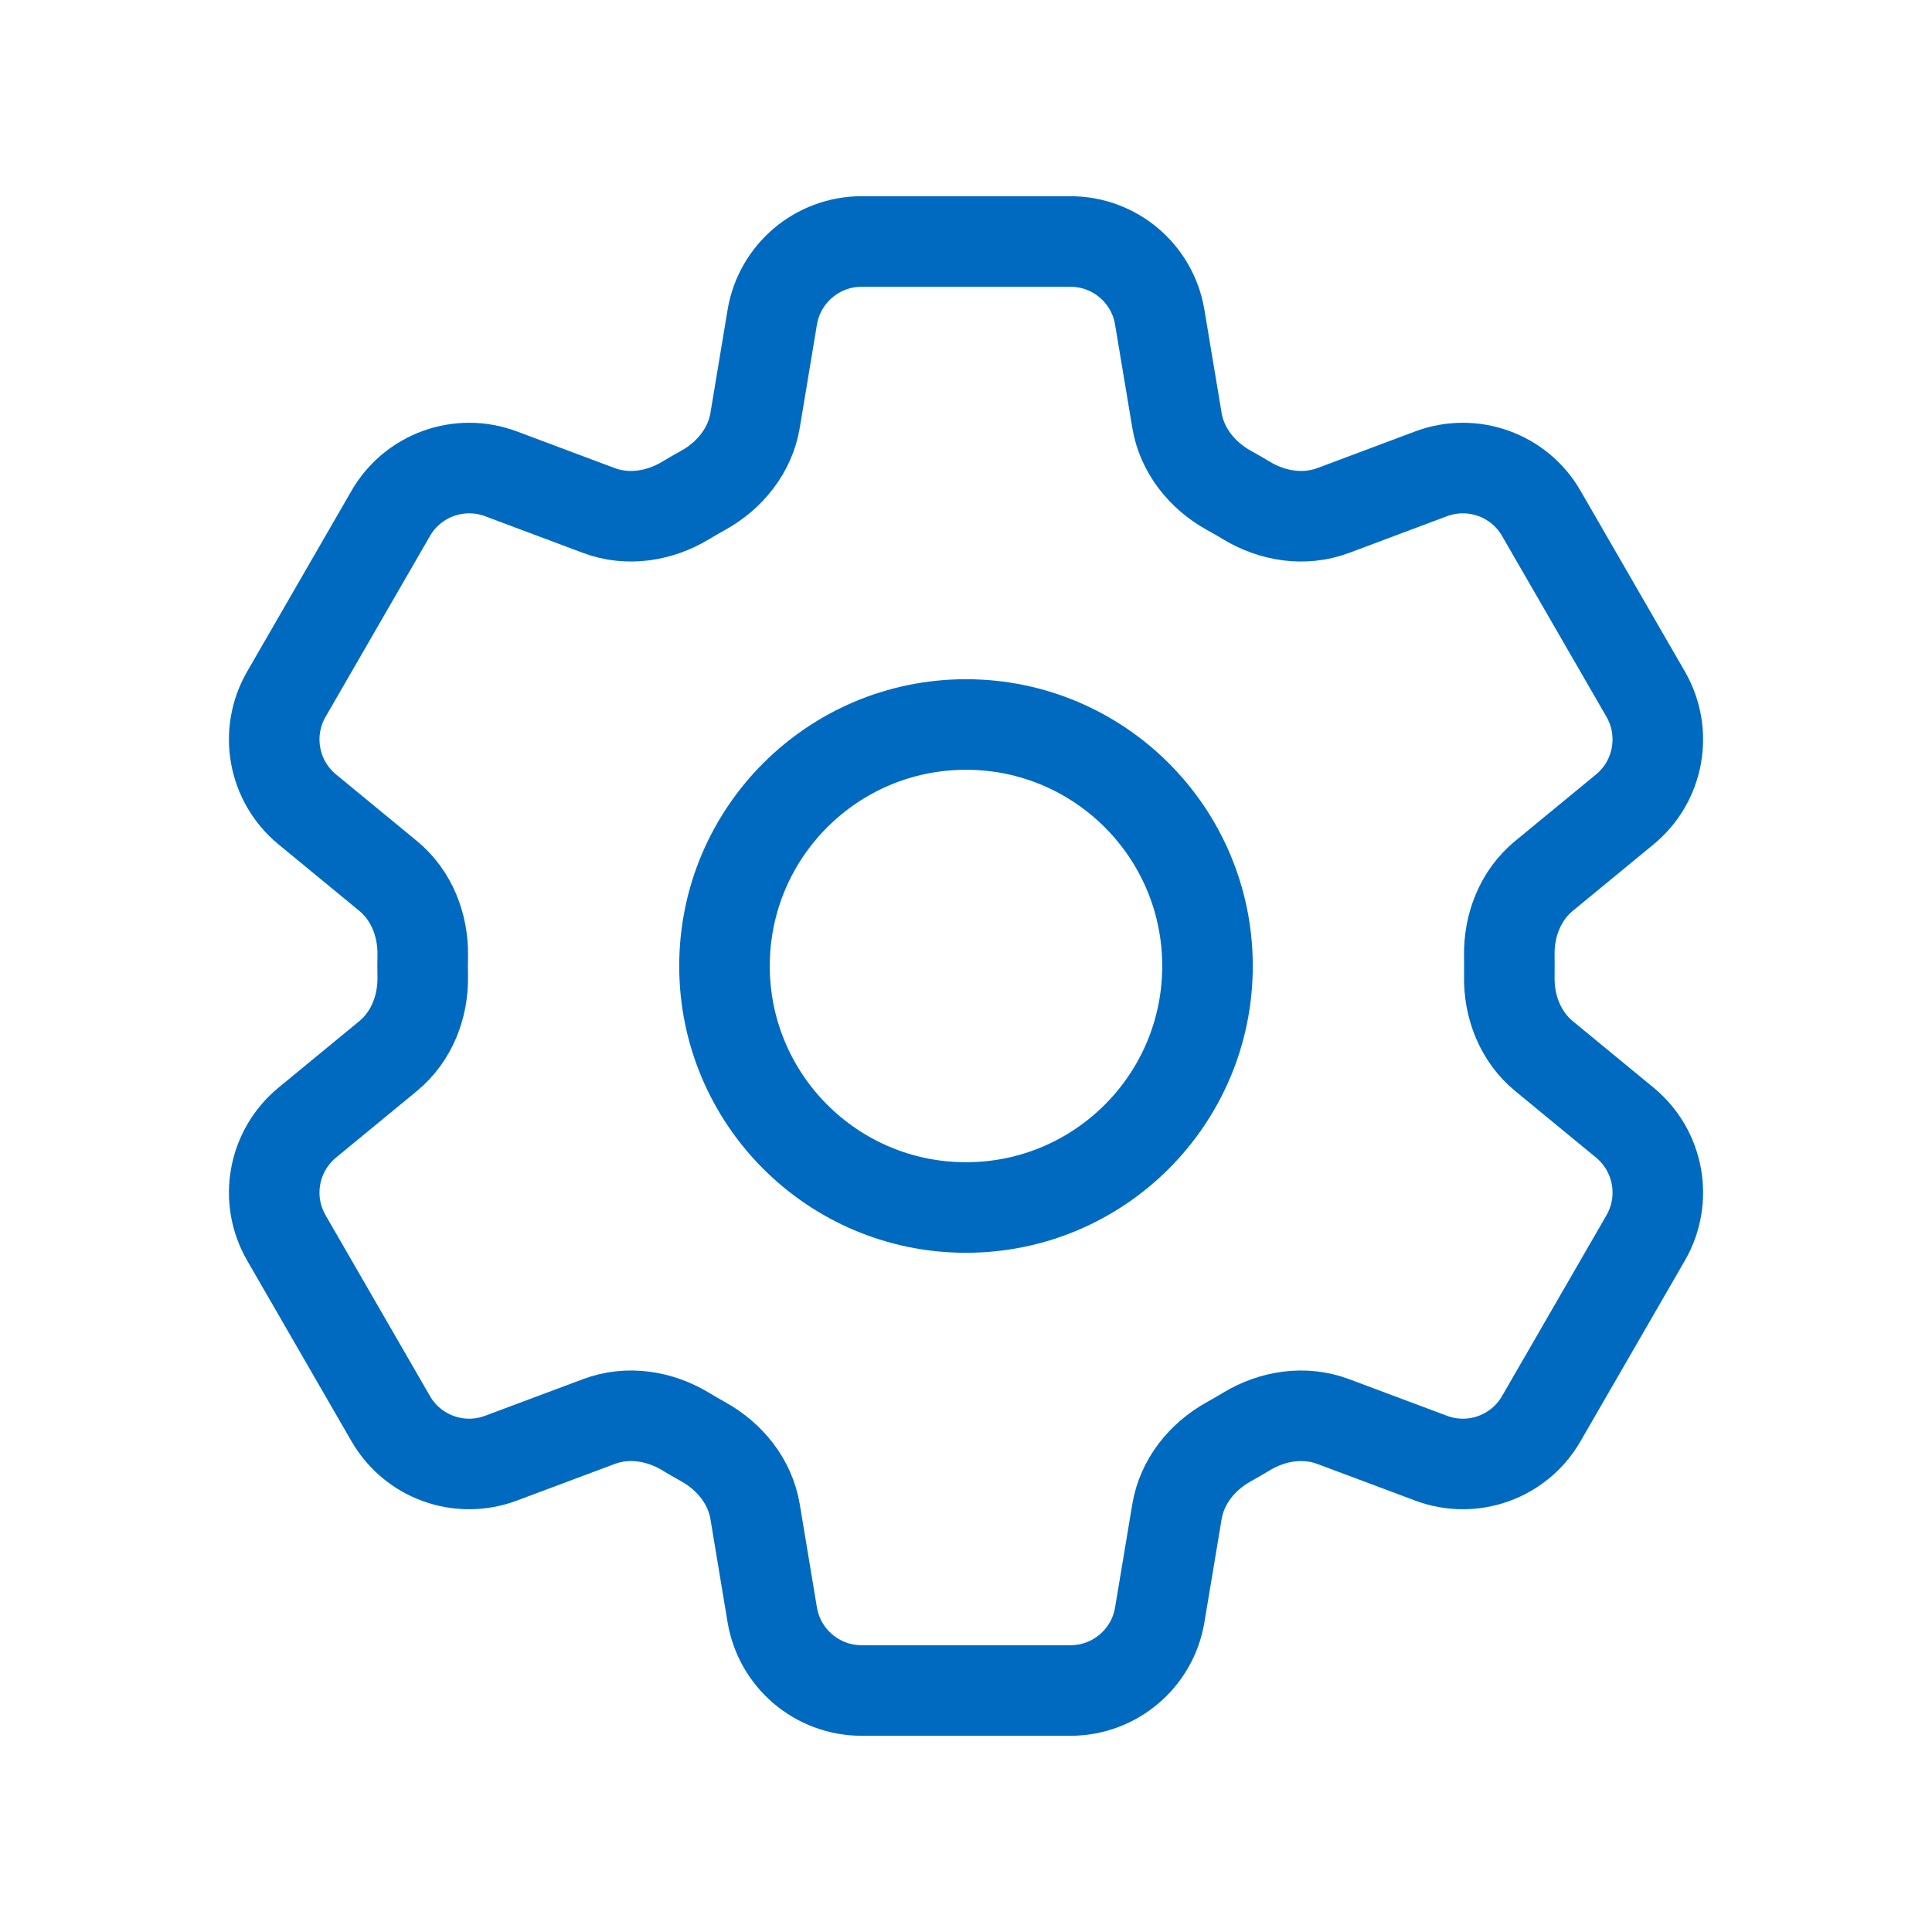 <svg width="32" height="32" viewBox="0 0 32 32" fill="none" xmlns="http://www.w3.org/2000/svg">
<path d="M12.791 5.254C12.912 4.53 13.538 4 14.271 4H17.73C18.463 4 19.089 4.53 19.209 5.254L19.494 6.962C19.577 7.46 19.91 7.876 20.353 8.121C20.452 8.175 20.549 8.232 20.646 8.29C21.079 8.552 21.606 8.633 22.081 8.456L23.703 7.848C24.39 7.591 25.162 7.867 25.528 8.502L27.258 11.498C27.624 12.133 27.478 12.94 26.912 13.406L25.573 14.508C25.183 14.829 24.989 15.325 24.999 15.83C25 15.887 25 15.943 25 16C25 16.057 25 16.113 24.999 16.17C24.989 16.675 25.183 17.171 25.573 17.492L26.912 18.594C27.478 19.061 27.624 19.867 27.258 20.503L25.528 23.498C25.162 24.133 24.39 24.41 23.703 24.152L22.081 23.545C21.606 23.367 21.079 23.448 20.646 23.71C20.549 23.768 20.452 23.825 20.353 23.88C19.91 24.125 19.577 24.54 19.494 25.039L19.209 26.747C19.089 27.47 18.463 28 17.73 28H14.271C13.538 28 12.912 27.47 12.791 26.747L12.507 25.039C12.424 24.54 12.09 24.125 11.648 23.88C11.549 23.825 11.451 23.768 11.355 23.71C10.921 23.448 10.394 23.367 9.92 23.545L8.298 24.152C7.611 24.41 6.839 24.133 6.472 23.498L4.743 20.503C4.376 19.867 4.523 19.061 5.089 18.594L6.428 17.492C6.818 17.171 7.011 16.675 7.002 16.17C7.001 16.114 7 16.057 7 16C7 15.943 7.001 15.887 7.002 15.83C7.011 15.325 6.818 14.829 6.428 14.508L5.089 13.406C4.523 12.94 4.376 12.133 4.743 11.498L6.472 8.503C6.839 7.867 7.611 7.591 8.298 7.848L9.92 8.456C10.394 8.633 10.921 8.552 11.355 8.29C11.451 8.232 11.549 8.175 11.648 8.121C12.09 7.876 12.424 7.46 12.507 6.962L12.791 5.254Z" stroke="#006AC0" stroke-width="1.5" stroke-linecap="round" stroke-linejoin="round"/>
<path d="M20 16C20 18.209 18.209 20 16 20C13.791 20 12 18.209 12 16C12 13.791 13.791 12 16 12C18.209 12 20 13.791 20 16Z" stroke="#006AC0" stroke-width="1.5" stroke-linecap="round" stroke-linejoin="round"/>
</svg>
